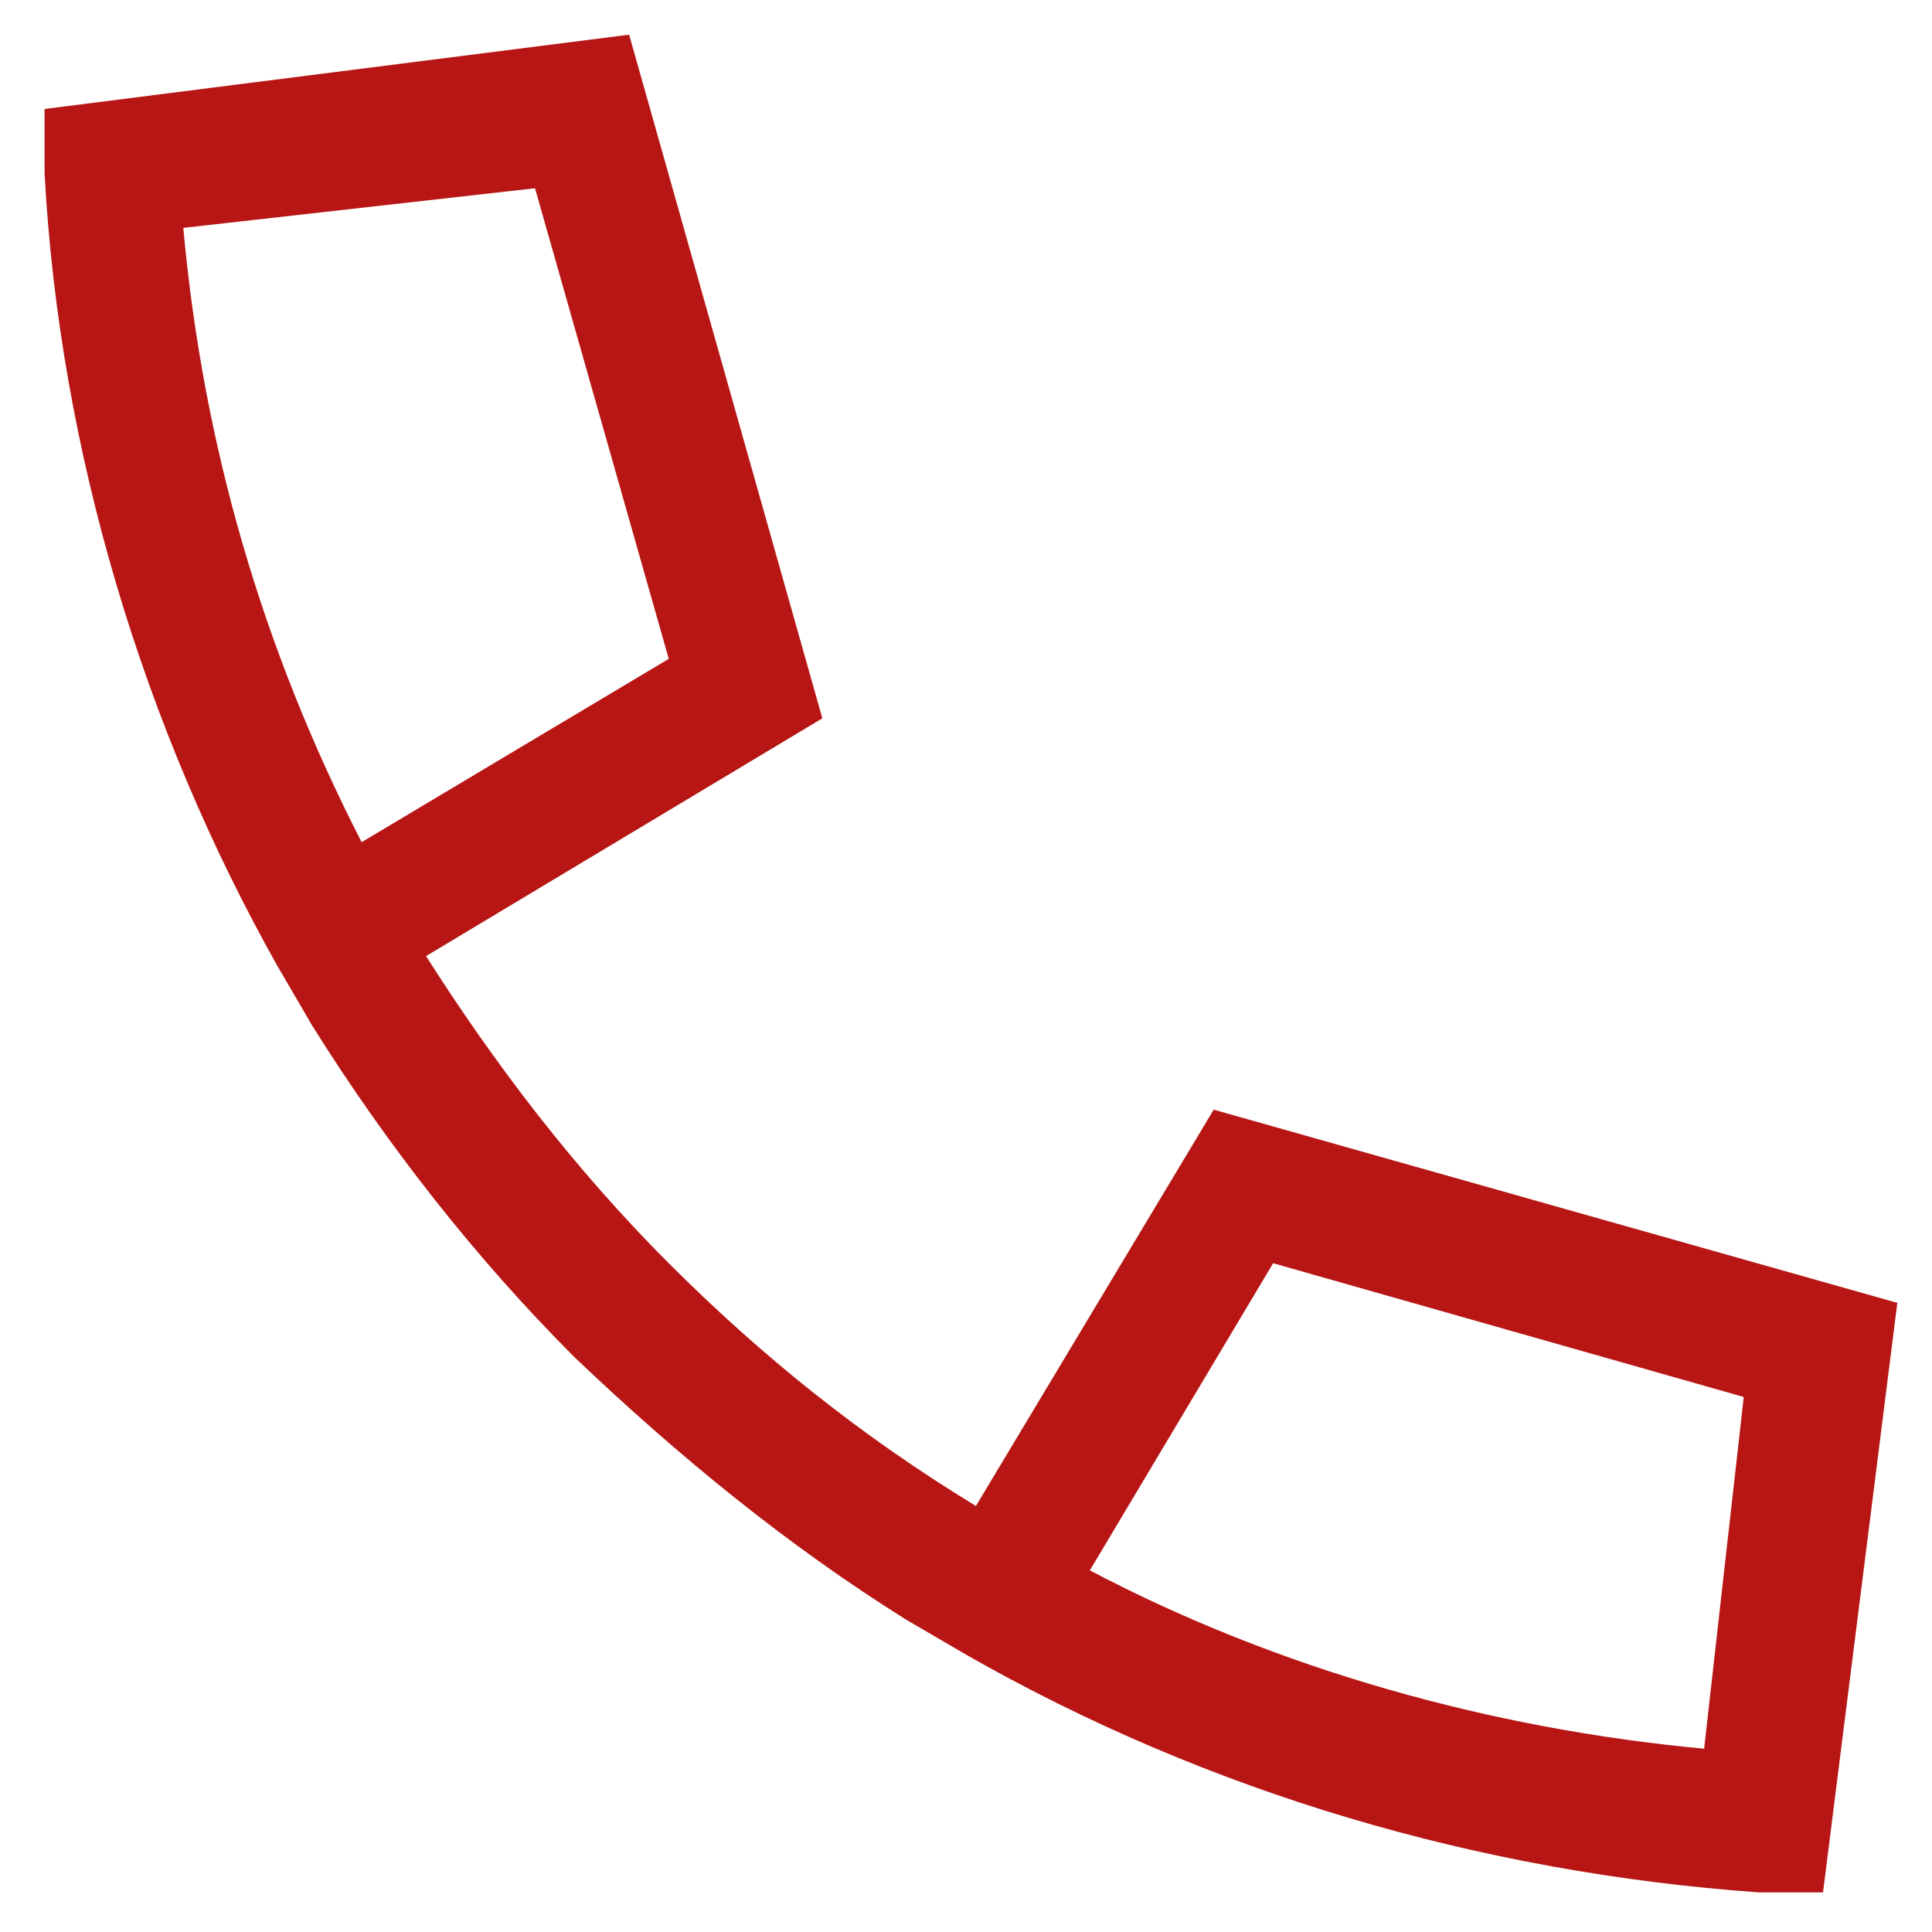 <?xml version="1.0" encoding="UTF-8"?>
<svg id="Ebene_1" xmlns="http://www.w3.org/2000/svg" xmlns:xlink="http://www.w3.org/1999/xlink" version="1.1" viewBox="0 0 39 39">
  <!-- Generator: Adobe Illustrator 29.2.0, SVG Export Plug-In . SVG Version: 2.1.0 Build 108)  -->
  <defs>
    <style>
      .st0 {
        fill: #b71614;
      }
    </style>
  </defs>
  <path class="st0" d="M36.8,38.2h-1.3c-5.6-.4-11.1-2-16-4.8l-1.2-.7c-2.4-1.5-4.6-3.3-6.7-5.3-2-2-3.8-4.3-5.3-6.7h0l-.7-1.2h0C2.9,14.7,1.2,9.1.9,3.5v-1.3c0,0,11.8-1.5,11.8-1.5l3.9,13.8-8,4.8c1.4,2.2,3,4.3,4.9,6.2s3.9,3.5,6.2,4.9l4.8-8,13.8,3.9-1.5,11.9h0ZM22,31.7c3.8,2,8.1,3.2,12.4,3.6l.8-7.1-9.5-2.7-3.7,6.2h0ZM3.7,4.6c.4,4.4,1.6,8.5,3.6,12.4l6.2-3.7-2.7-9.5-7.1.8h0Z"/>
</svg>